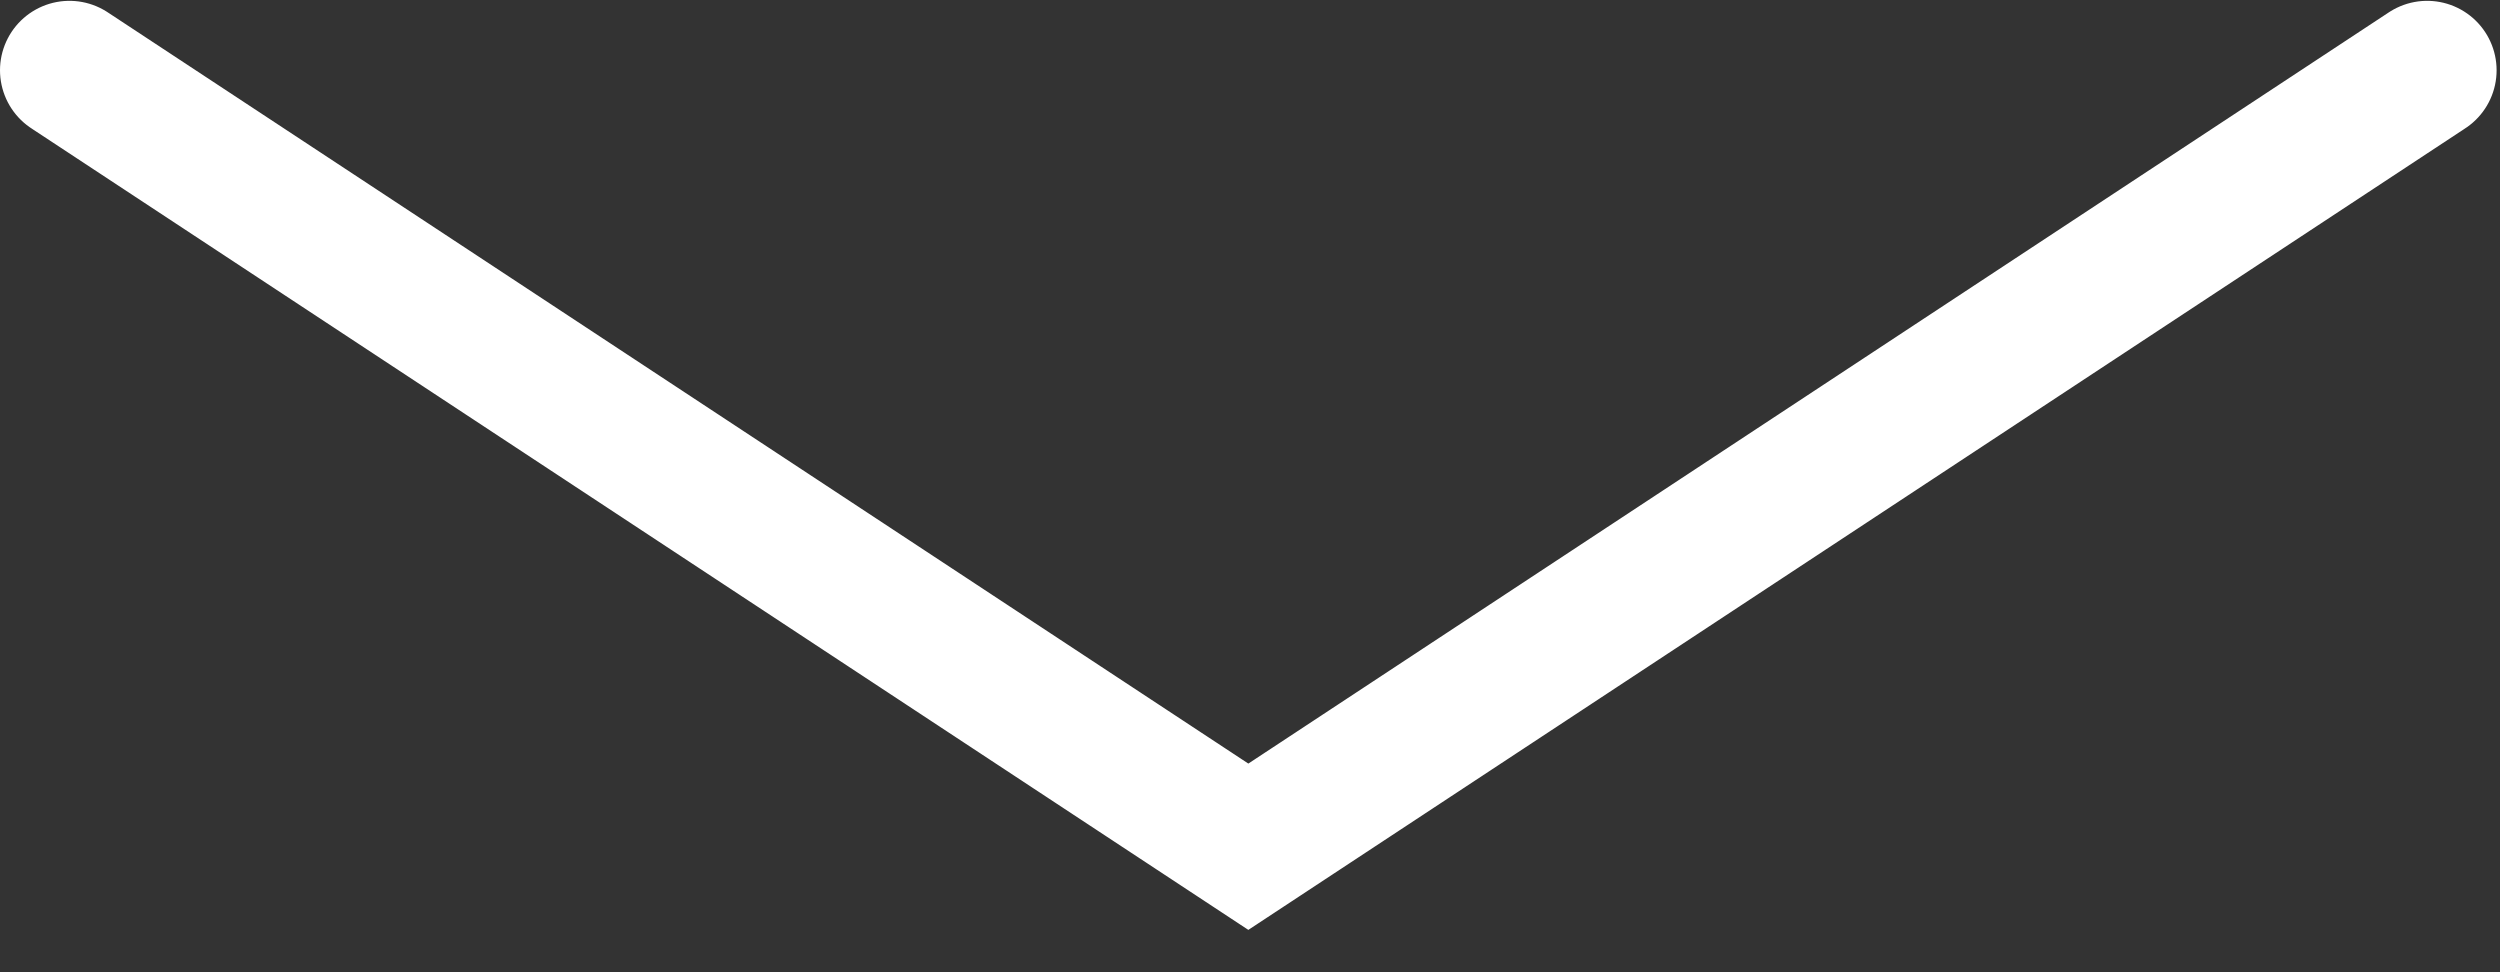 <svg width="36" height="14" viewBox="0 0 36 14" fill="none" xmlns="http://www.w3.org/2000/svg">
<rect x="0" y="0" width="36" height="14" fill="#333333" stroke="none"/>
<path d="M1 1.012L17.976 12.193L34.951 1.012" stroke="white" stroke-width="2" stroke-linecap="round"/>
</svg>
